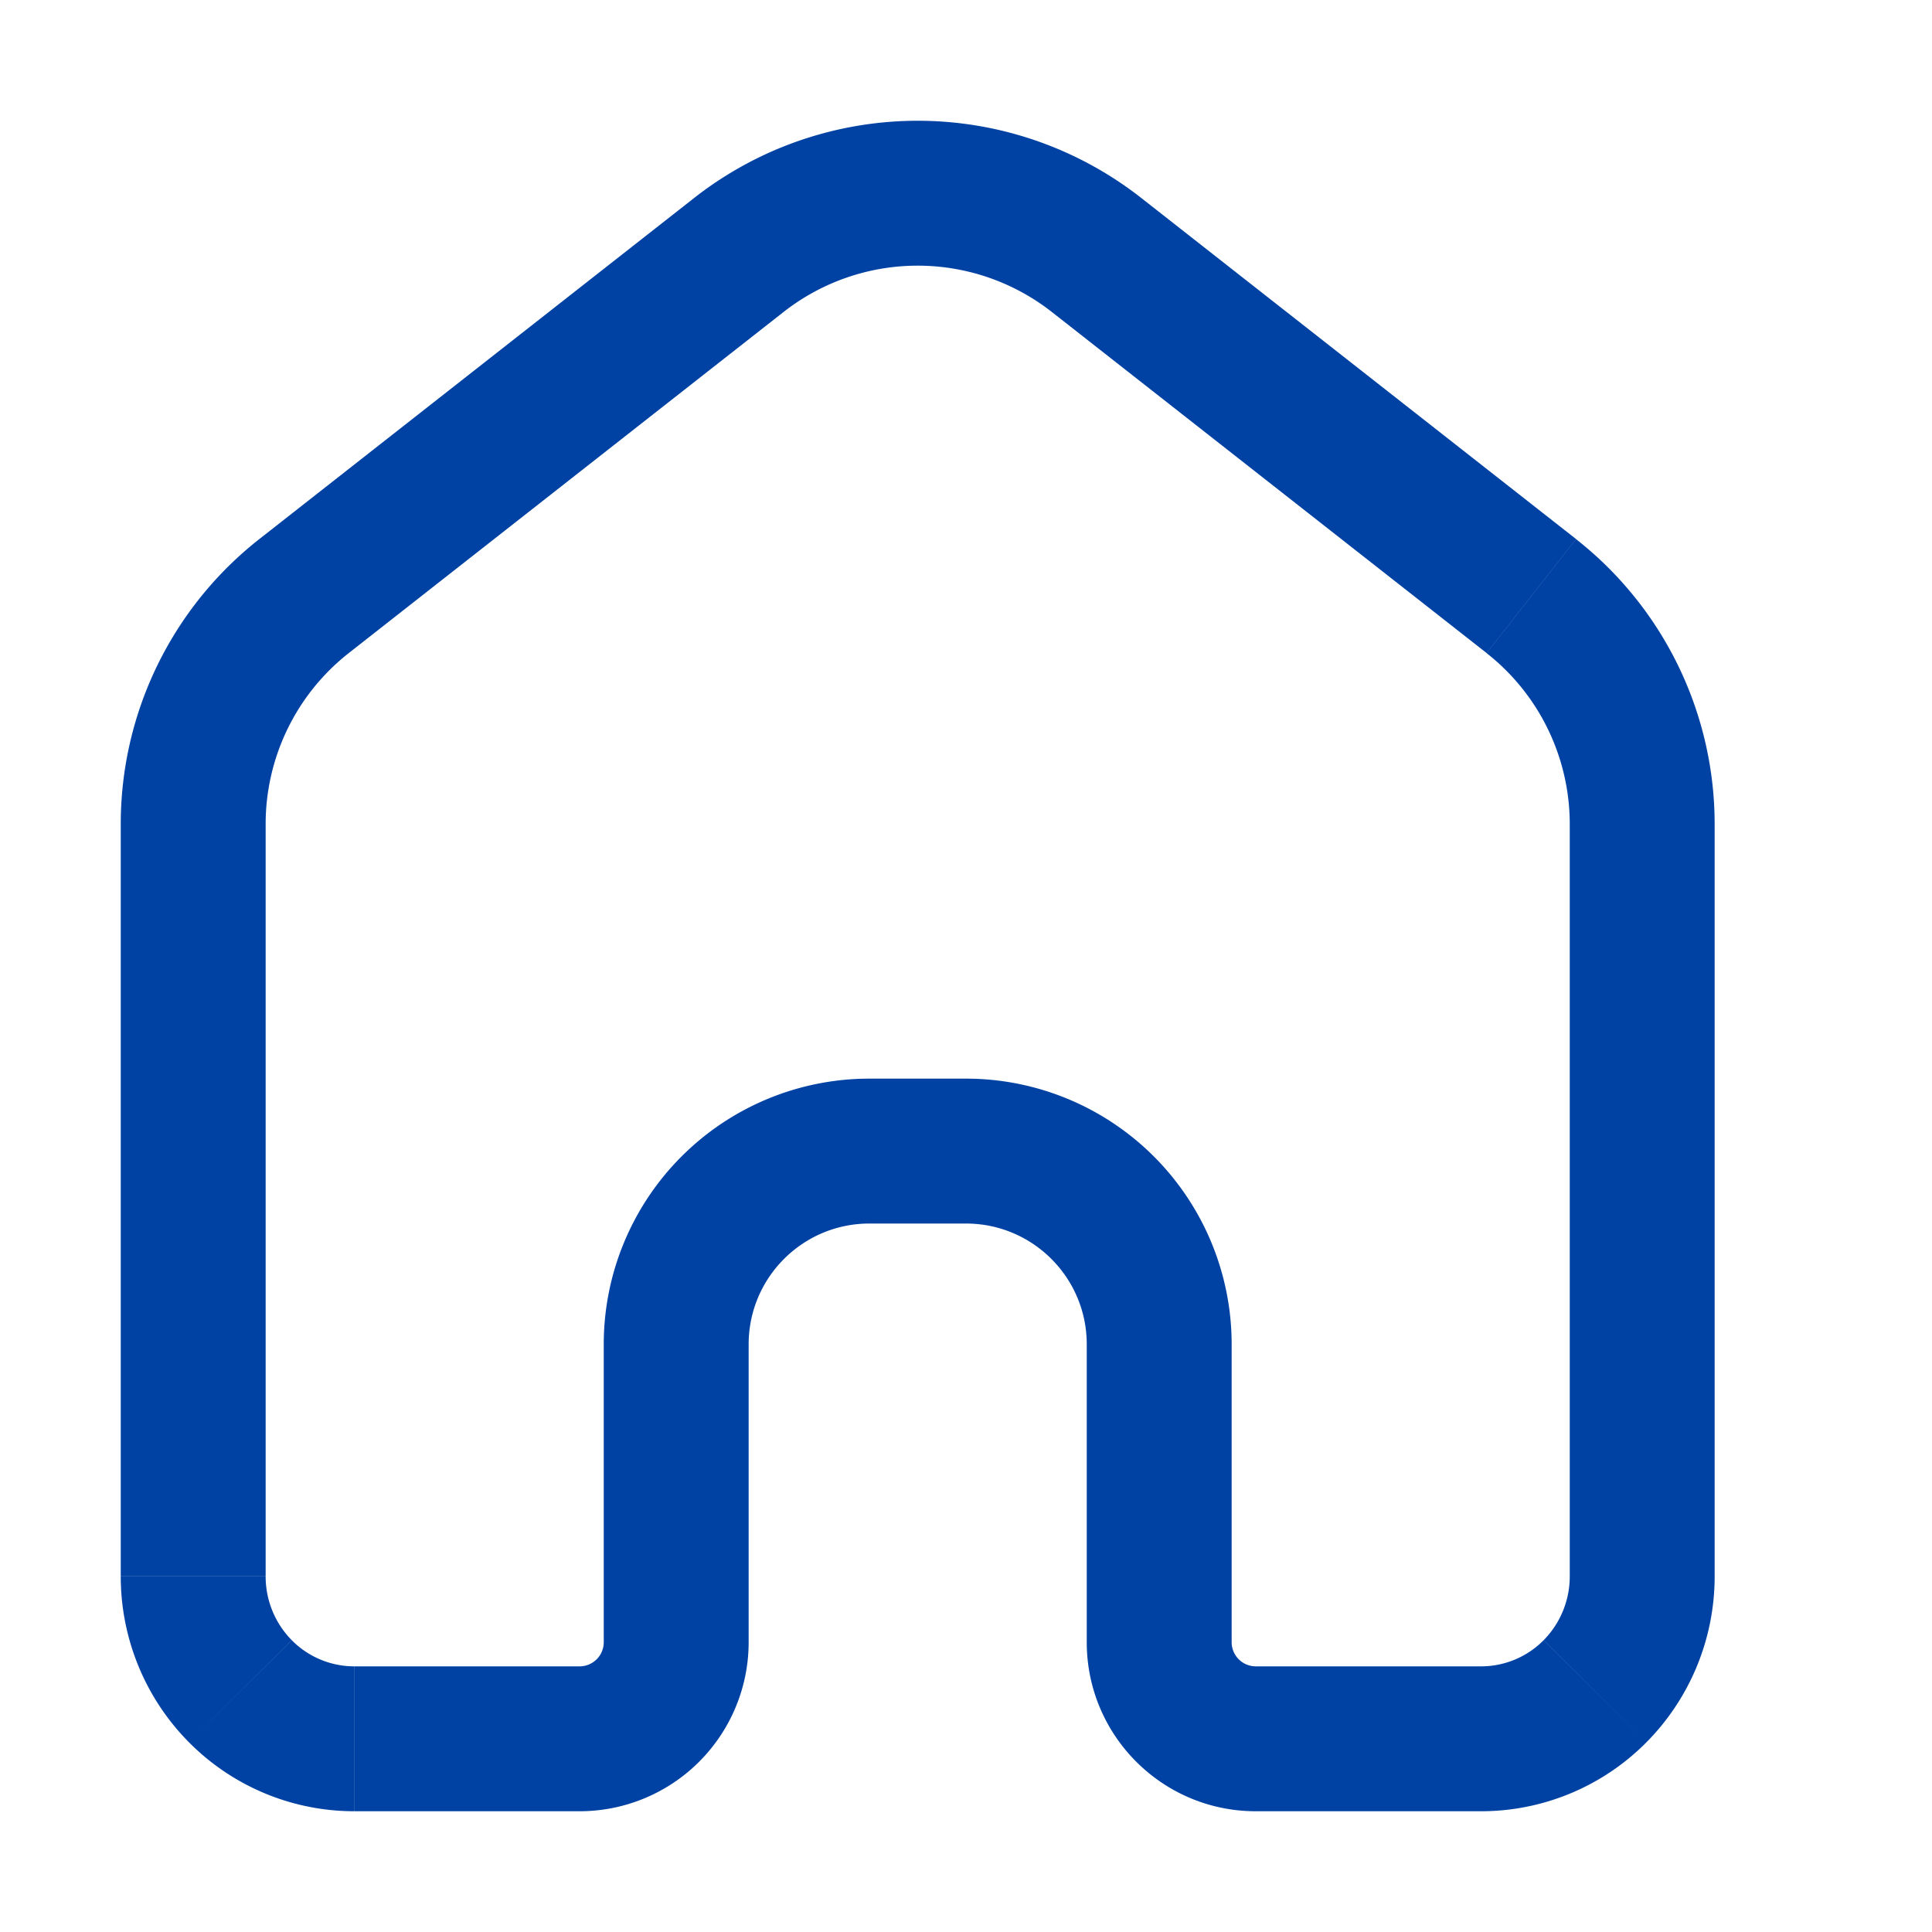 <svg width="20" height="20" viewBox="0 0 20 20" fill="none" xmlns="http://www.w3.org/2000/svg">
    <path d="m3.148 6.17-.463-.59.463.59zm-.66 11.338.533-.528-.533.528zm14.024 0-.533-.528.533.528zm-.66-11.337.463-.59-.463.59zm-4.5-3.531.463-.59-.463.59zm-3.704 0 .463.59-.463-.59zM2.75 8.53c0-.69.317-1.343.861-1.77l-.926-1.18A3.75 3.75 0 0 0 1.25 8.53h1.5zm0 7.789V8.53h-1.5v7.788h1.5zm.27.66a.939.939 0 0 1-.27-.66h-1.5c0 .643.253 1.26.706 1.717L3.02 16.98zm.647.271a.91.91 0 0 1-.646-.27l-1.065 1.056a2.41 2.41 0 0 0 1.71.714v-1.5zm2.333 0H3.667v1.5H6v-1.5zM7.75 17v-3.084h-1.5V17h1.5zm0-3.084c0-.69.56-1.25 1.25-1.25v-1.5a2.75 2.75 0 0 0-2.75 2.75h1.5zM9 12.666h1v-1.5H9v1.5zm1 0c.69 0 1.25.56 1.25 1.25h1.5a2.75 2.75 0 0 0-2.75-2.75v1.5zm1.25 1.25V17h1.5v-3.084h-1.5zm4.083 3.334H13v1.5h2.333v-1.5zm.646-.27a.91.91 0 0 1-.646.27v1.5a2.41 2.41 0 0 0 1.711-.714L15.98 16.98zm.271-.661a.94.94 0 0 1-.27.66l1.064 1.057a2.439 2.439 0 0 0 .706-1.717h-1.5zm0-7.788v7.788h1.5V8.53h-1.5zm-.861-1.77a2.25 2.25 0 0 1 .861 1.77h1.5a3.75 3.75 0 0 0-1.435-2.95l-.926 1.18zm-4.5-3.531 4.5 3.53.926-1.18-4.5-3.53-.926 1.18zm-2.778 0a2.25 2.25 0 0 1 2.778 0l.926-1.18a3.75 3.75 0 0 0-4.63 0l.926 1.18zm-4.5 3.53 4.5-3.53-.926-1.18-4.5 3.53.926 1.18zM11.25 17c0 .967.784 1.75 1.75 1.75v-1.5a.25.25 0 0 1-.25-.25h-1.5zM6 18.75A1.75 1.75 0 0 0 7.75 17h-1.5a.25.25 0 0 1-.25.25v1.5z" fill="#0042A3"/>
</svg>
